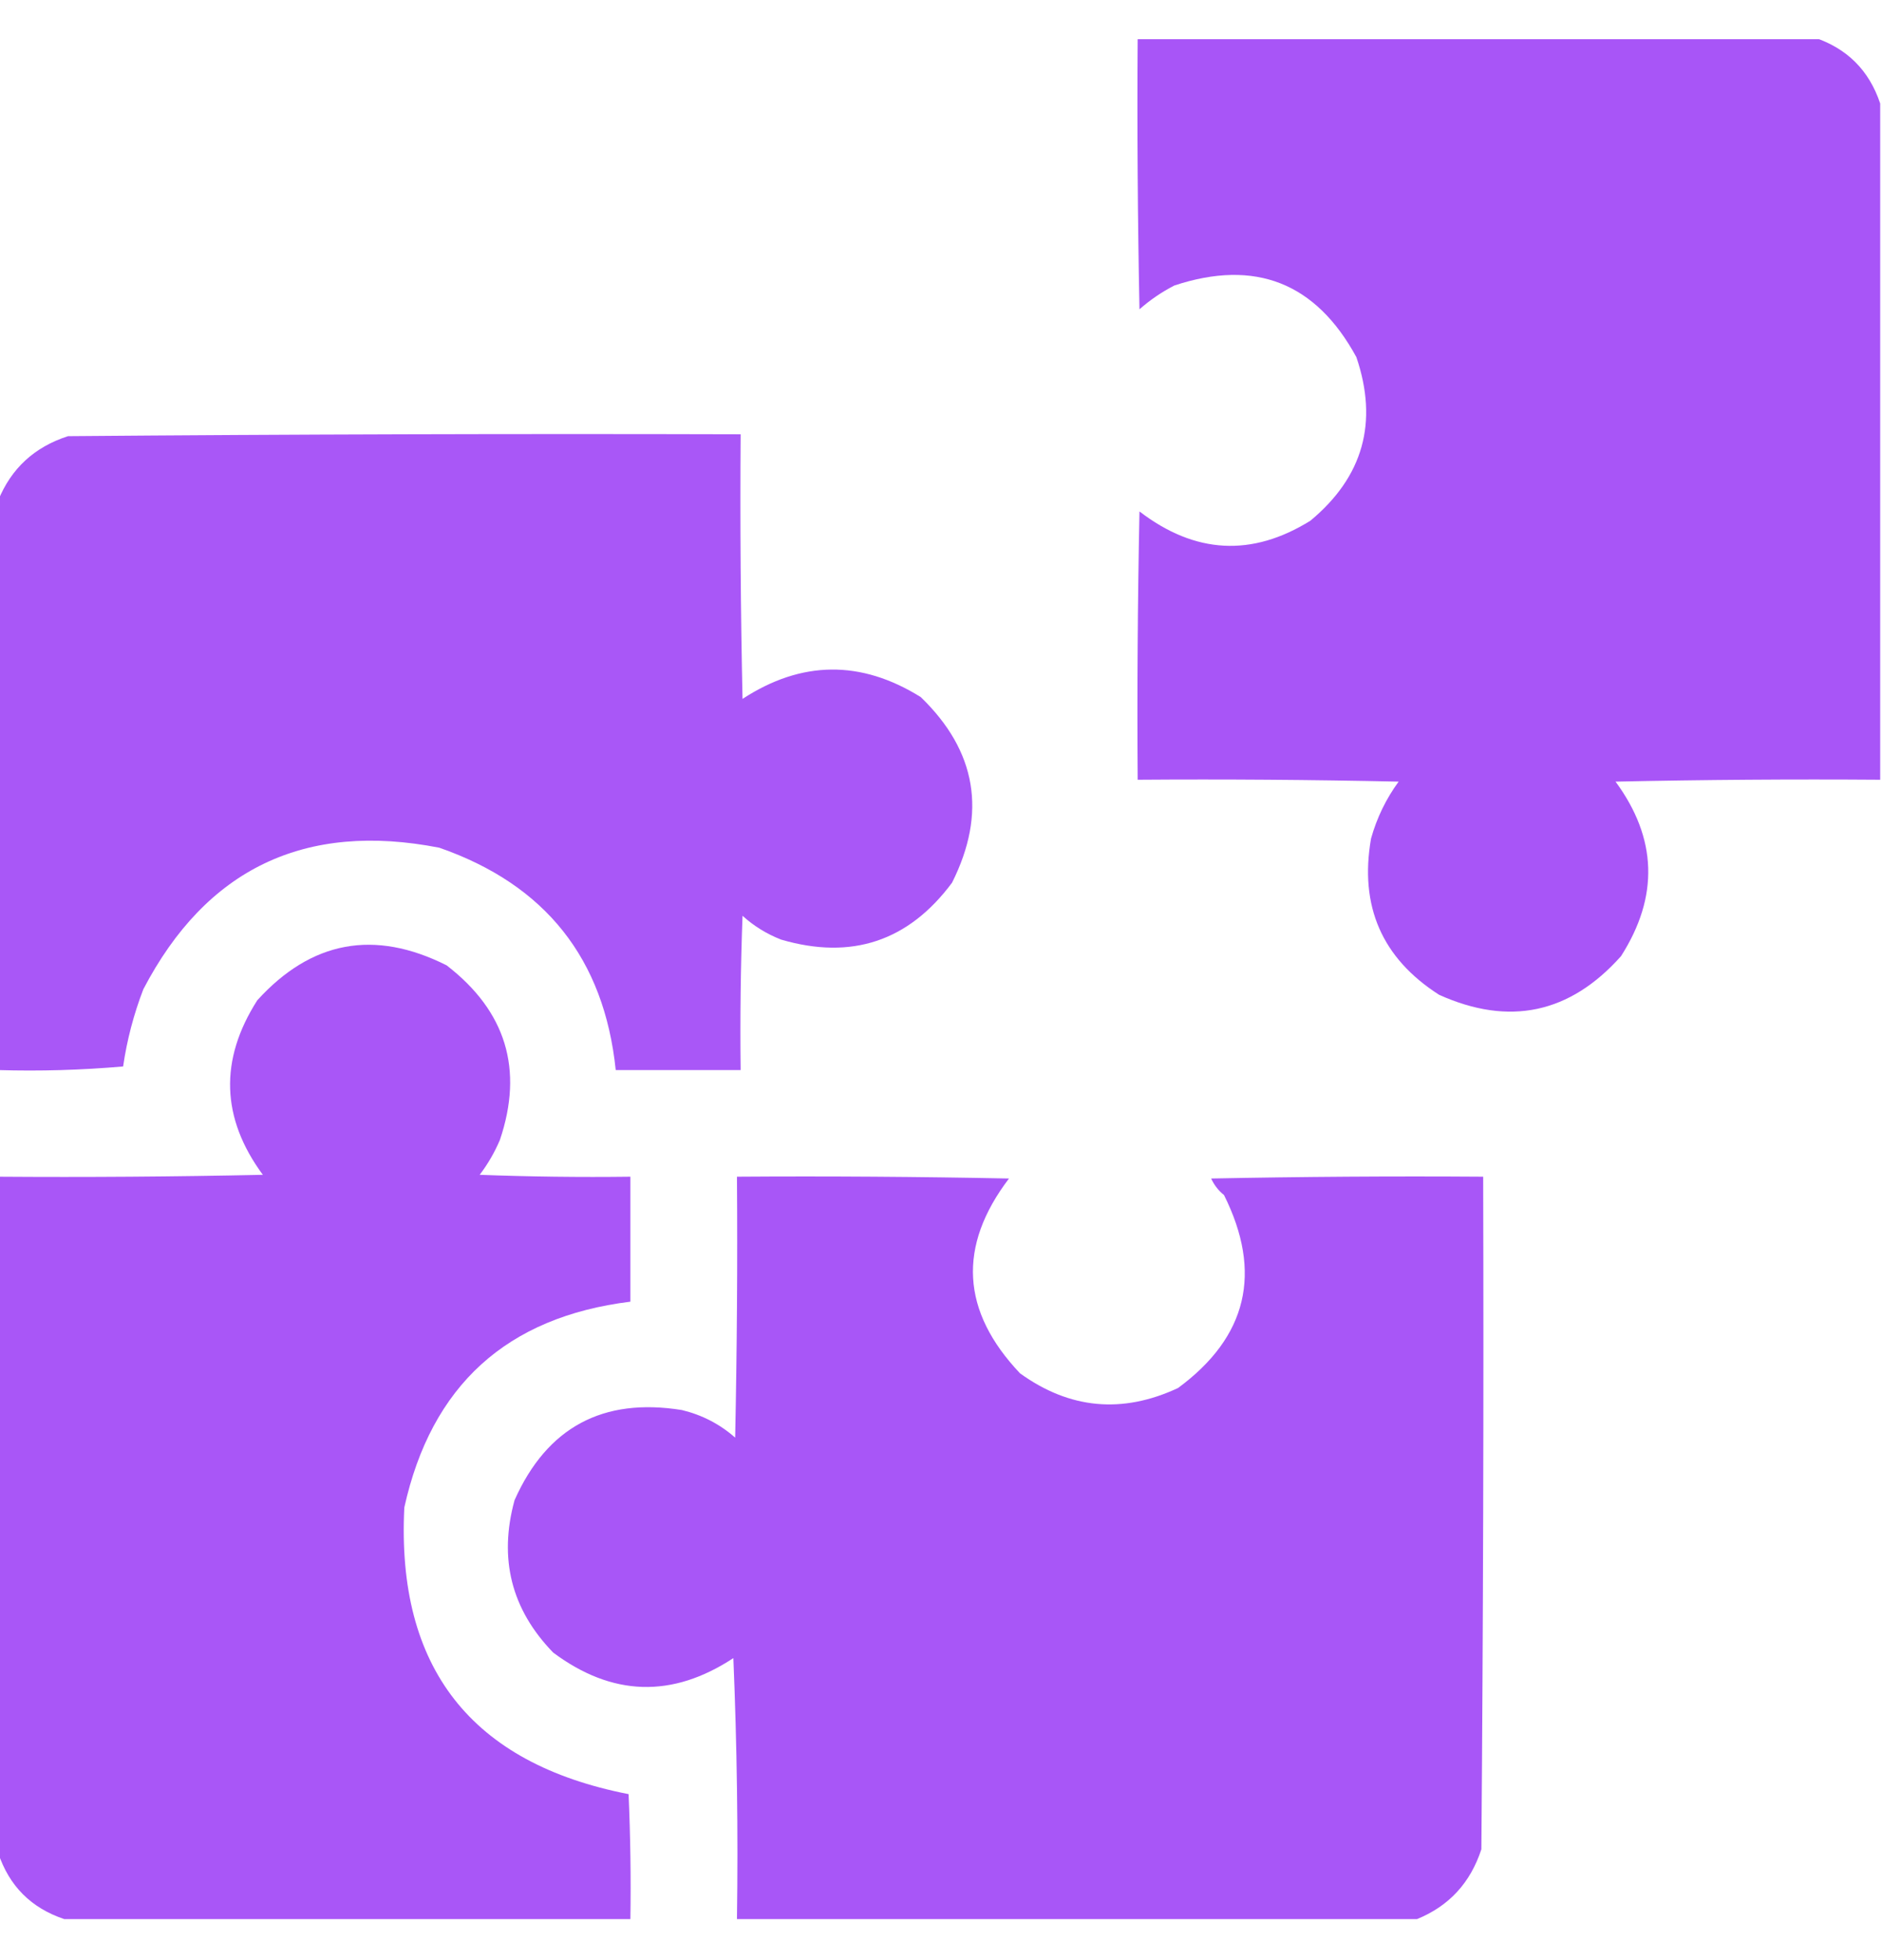 <svg width="24" height="25" viewBox="0 0 24 25" fill="none" xmlns="http://www.w3.org/2000/svg">
<g clip-path="url(#clip0_2751_1956)">
<path opacity="0.993" fill-rule="evenodd" clip-rule="evenodd" d="M14.508 0.477C17.383 0.477 20.258 0.477 23.133 0.477C23.555 0.617 23.836 0.898 23.977 1.32C23.977 4.195 23.977 7.07 23.977 9.945C22.852 9.937 21.727 9.945 20.602 9.969C21.134 10.693 21.157 11.435 20.672 12.195C20.02 12.927 19.247 13.091 18.352 12.688C17.623 12.221 17.334 11.557 17.484 10.695C17.558 10.431 17.675 10.189 17.836 9.969C16.727 9.945 15.617 9.937 14.508 9.945C14.5 8.805 14.508 7.664 14.531 6.523C15.239 7.066 15.965 7.105 16.711 6.641C17.384 6.082 17.579 5.386 17.297 4.555C16.78 3.605 16.007 3.301 14.977 3.641C14.815 3.724 14.667 3.825 14.531 3.945C14.508 2.789 14.5 1.633 14.508 0.477Z" fill="#A855F7"/>
<path opacity="0.988" fill-rule="evenodd" clip-rule="evenodd" d="M-0.023 13.648C-0.023 11.227 -0.023 8.805 -0.023 6.383C0.143 5.974 0.44 5.701 0.867 5.563C3.727 5.539 6.586 5.531 9.445 5.539C9.437 6.664 9.445 7.789 9.469 8.914C10.221 8.423 10.979 8.415 11.742 8.891C12.454 9.579 12.587 10.368 12.141 11.258C11.586 12.005 10.86 12.247 9.961 11.984C9.777 11.912 9.613 11.811 9.469 11.68C9.445 12.336 9.437 12.992 9.445 13.648C8.914 13.648 8.383 13.648 7.852 13.648C7.705 12.228 6.955 11.283 5.602 10.812C3.889 10.477 2.631 11.079 1.828 12.617C1.705 12.937 1.619 13.265 1.57 13.602C1.04 13.648 0.509 13.664 -0.023 13.648Z" fill="#A855F7"/>
<path opacity="0.991" fill-rule="evenodd" clip-rule="evenodd" d="M8.039 24.477C5.633 24.477 3.227 24.477 0.82 24.477C0.398 24.336 0.117 24.055 -0.023 23.633C-0.023 20.758 -0.023 17.883 -0.023 15.008C1.102 15.016 2.227 15.008 3.352 14.984C2.819 14.261 2.796 13.518 3.281 12.758C3.971 11.998 4.775 11.85 5.695 12.312C6.453 12.897 6.679 13.639 6.375 14.539C6.307 14.699 6.221 14.847 6.117 14.984C6.758 15.008 7.398 15.016 8.039 15.008C8.039 15.539 8.039 16.07 8.039 16.602C6.461 16.797 5.5 17.672 5.156 19.227C5.054 21.271 6.007 22.49 8.016 22.883C8.039 23.414 8.047 23.945 8.039 24.477Z" fill="#A855F7"/>
<path opacity="0.989" fill-rule="evenodd" clip-rule="evenodd" d="M18.07 24.477C15.18 24.477 12.289 24.477 9.398 24.477C9.414 23.367 9.398 22.257 9.352 21.148C8.572 21.661 7.807 21.638 7.055 21.078C6.521 20.528 6.357 19.88 6.562 19.133C6.976 18.205 7.687 17.822 8.695 17.984C8.952 18.046 9.179 18.163 9.375 18.336C9.398 17.227 9.406 16.117 9.398 15.008C10.555 15 11.711 15.008 12.867 15.031C12.21 15.896 12.257 16.724 13.008 17.516C13.64 17.972 14.312 18.035 15.023 17.703C15.907 17.051 16.102 16.23 15.609 15.242C15.538 15.185 15.483 15.114 15.445 15.031C16.601 15.008 17.758 15 18.914 15.008C18.922 17.867 18.914 20.727 18.891 23.586C18.752 24.013 18.479 24.31 18.07 24.477Z" fill="#A855F7"/>
</g>
<defs>
<clipPath id="clip0_2751_1956">
<rect width="24" height="24" fill="white" transform="translate(0 0.5)"/>
</clipPath>
</defs>
</svg>
